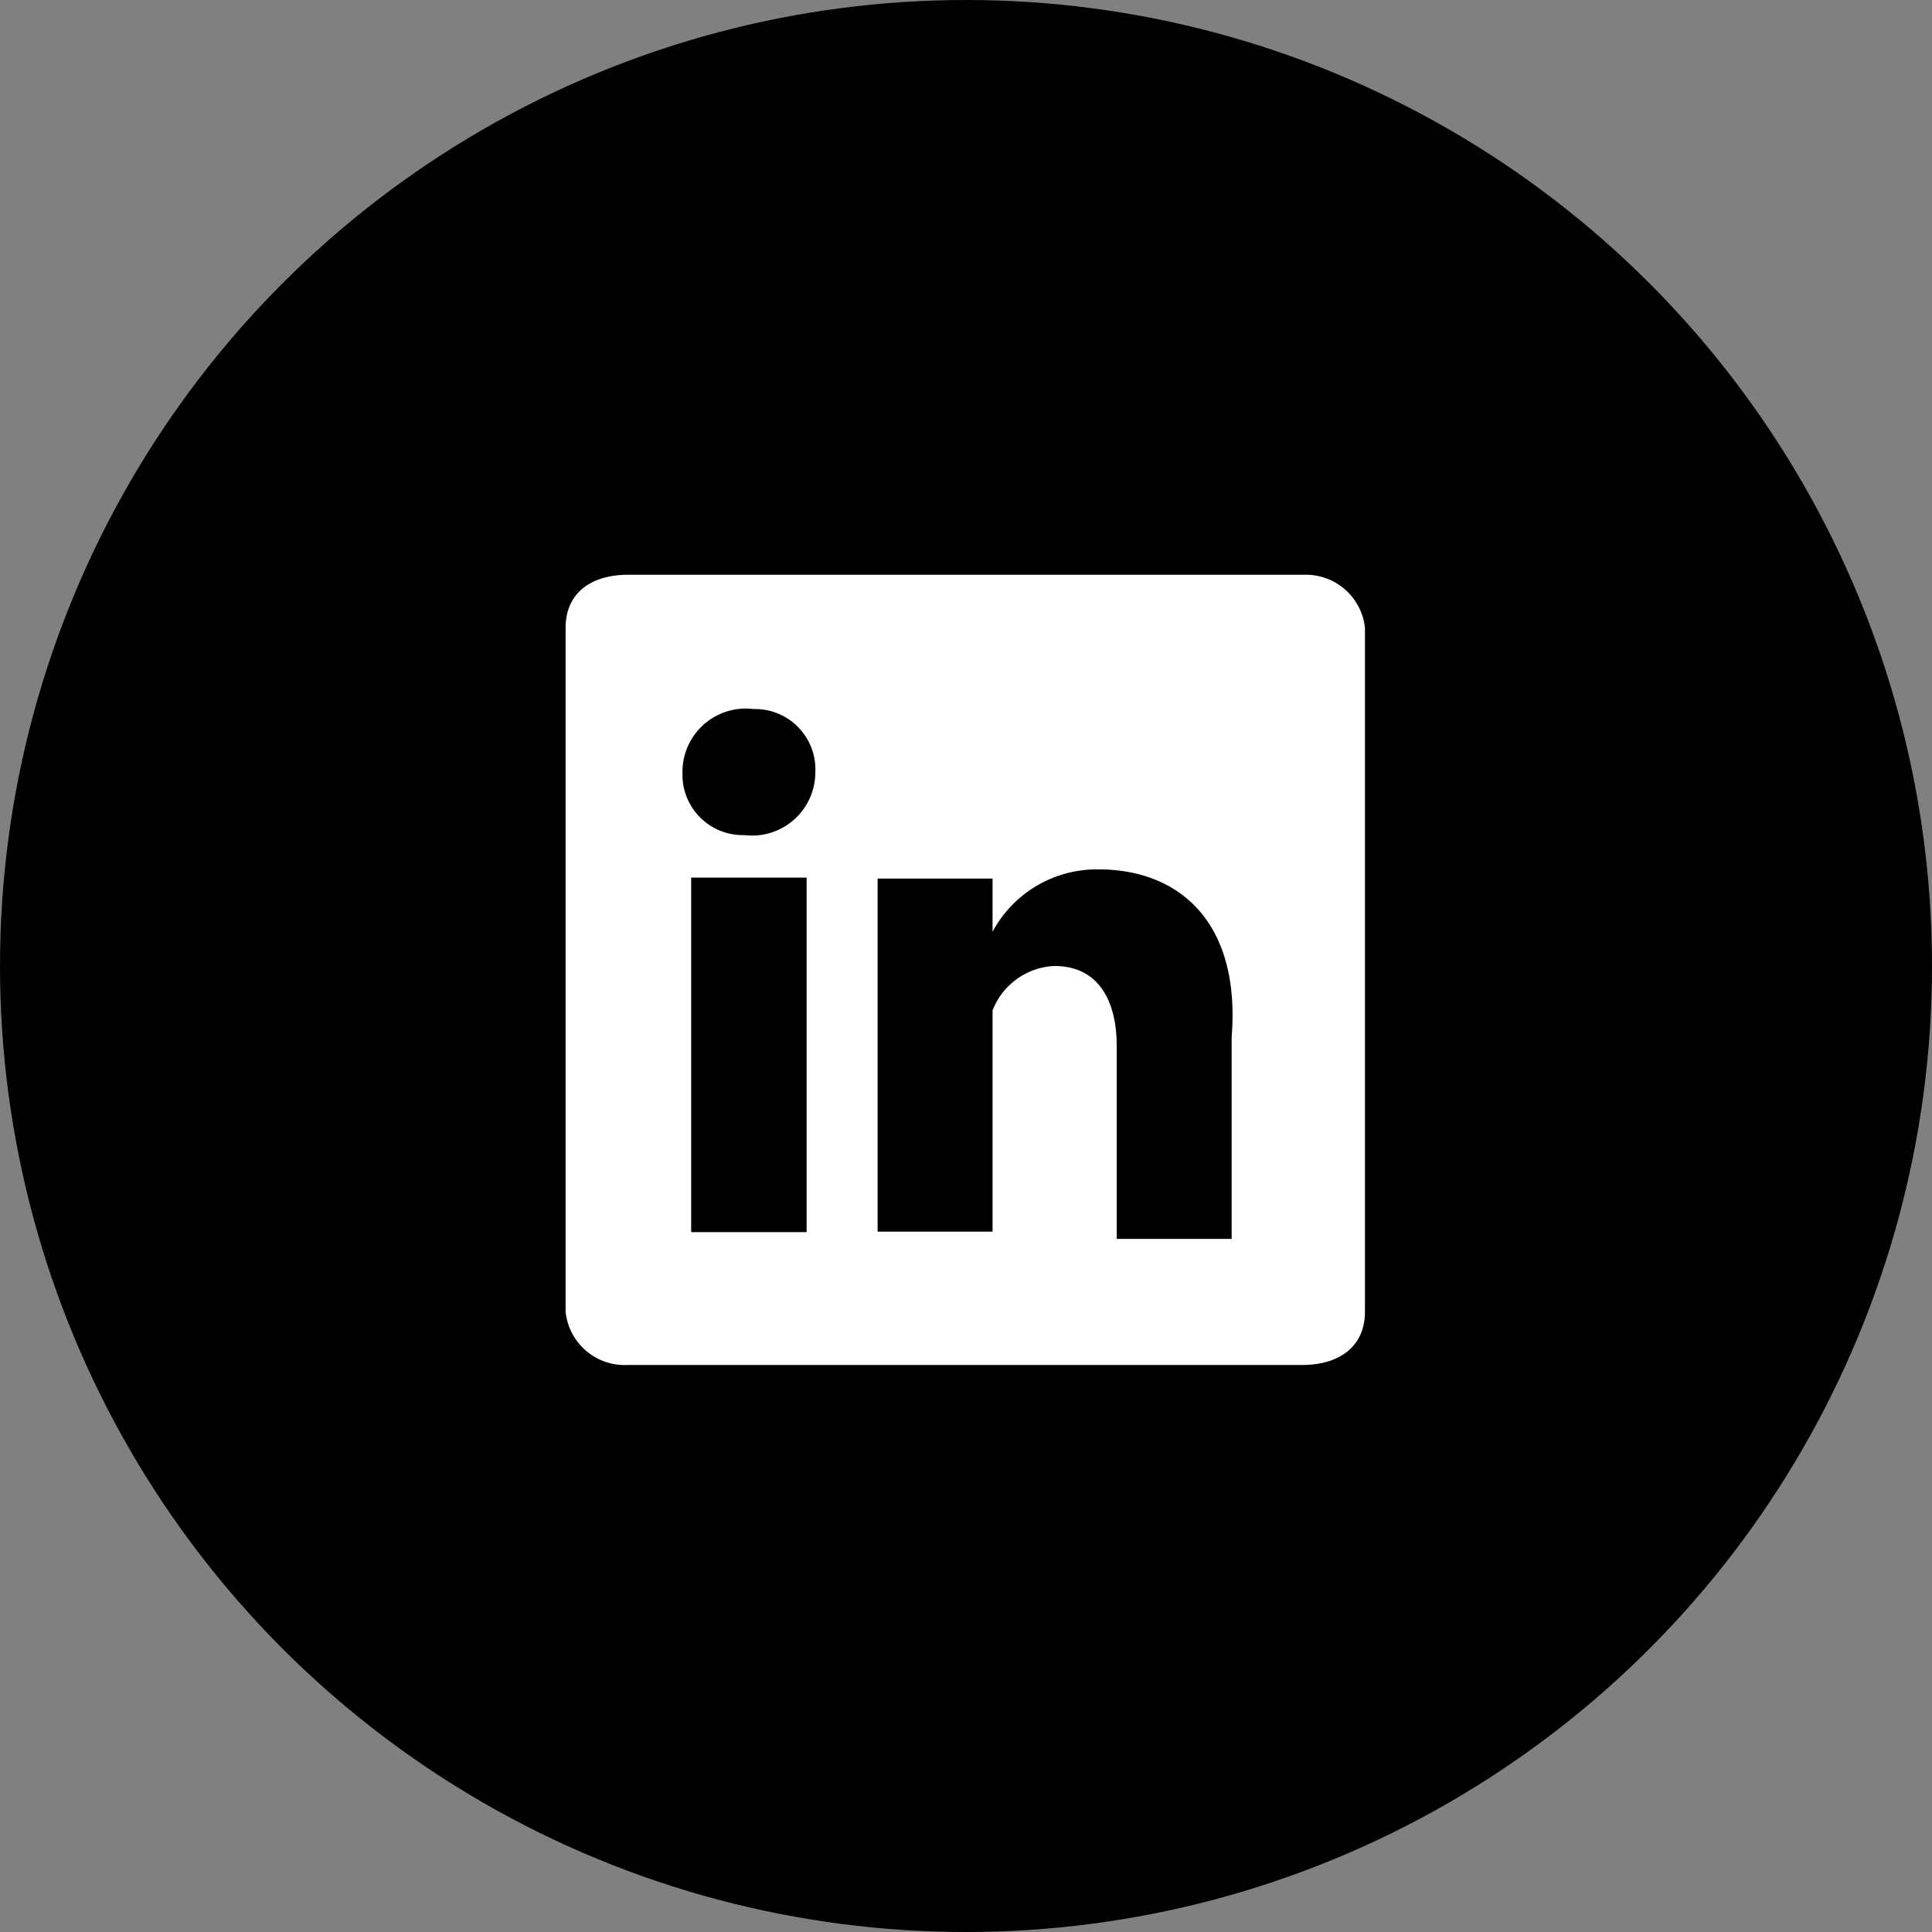 <svg id="Layer_1" data-name="Layer 1" xmlns="http://www.w3.org/2000/svg" viewBox="0 0 40 40"><rect x="0" y="0" width="40" height="40" fill="#808080" stroke="none"/><defs><style>.cls-1{fill:#fff;}</style></defs><circle cx="20" cy="20" r="20"/><path class="cls-1" d="M28.26,27.16c0,.73-.55,1.1-1.29,1.1H13a1.23,1.23,0,0,1-1.29-1.1V13c0-.74.55-1.1,1.29-1.1H27A1.23,1.23,0,0,1,28.26,13Z"/><rect x="14.31" y="18.17" width="2.39" height="7.34"/><path d="M15.6,14.68A1.31,1.31,0,0,0,14.13,16a1.25,1.25,0,0,0,1.28,1.29h0A1.31,1.31,0,0,0,16.88,16,1.25,1.25,0,0,0,15.6,14.68Z"/><path d="M22.75,18a2.45,2.45,0,0,0-2.2,1.29h0v-1.1H18.17V25.5h2.38V20.92A1.44,1.44,0,0,1,21.83,20c.92,0,1.29.73,1.29,1.65v4H25.5V21.47C25.69,19.08,24.4,18,22.75,18Z"/></svg>